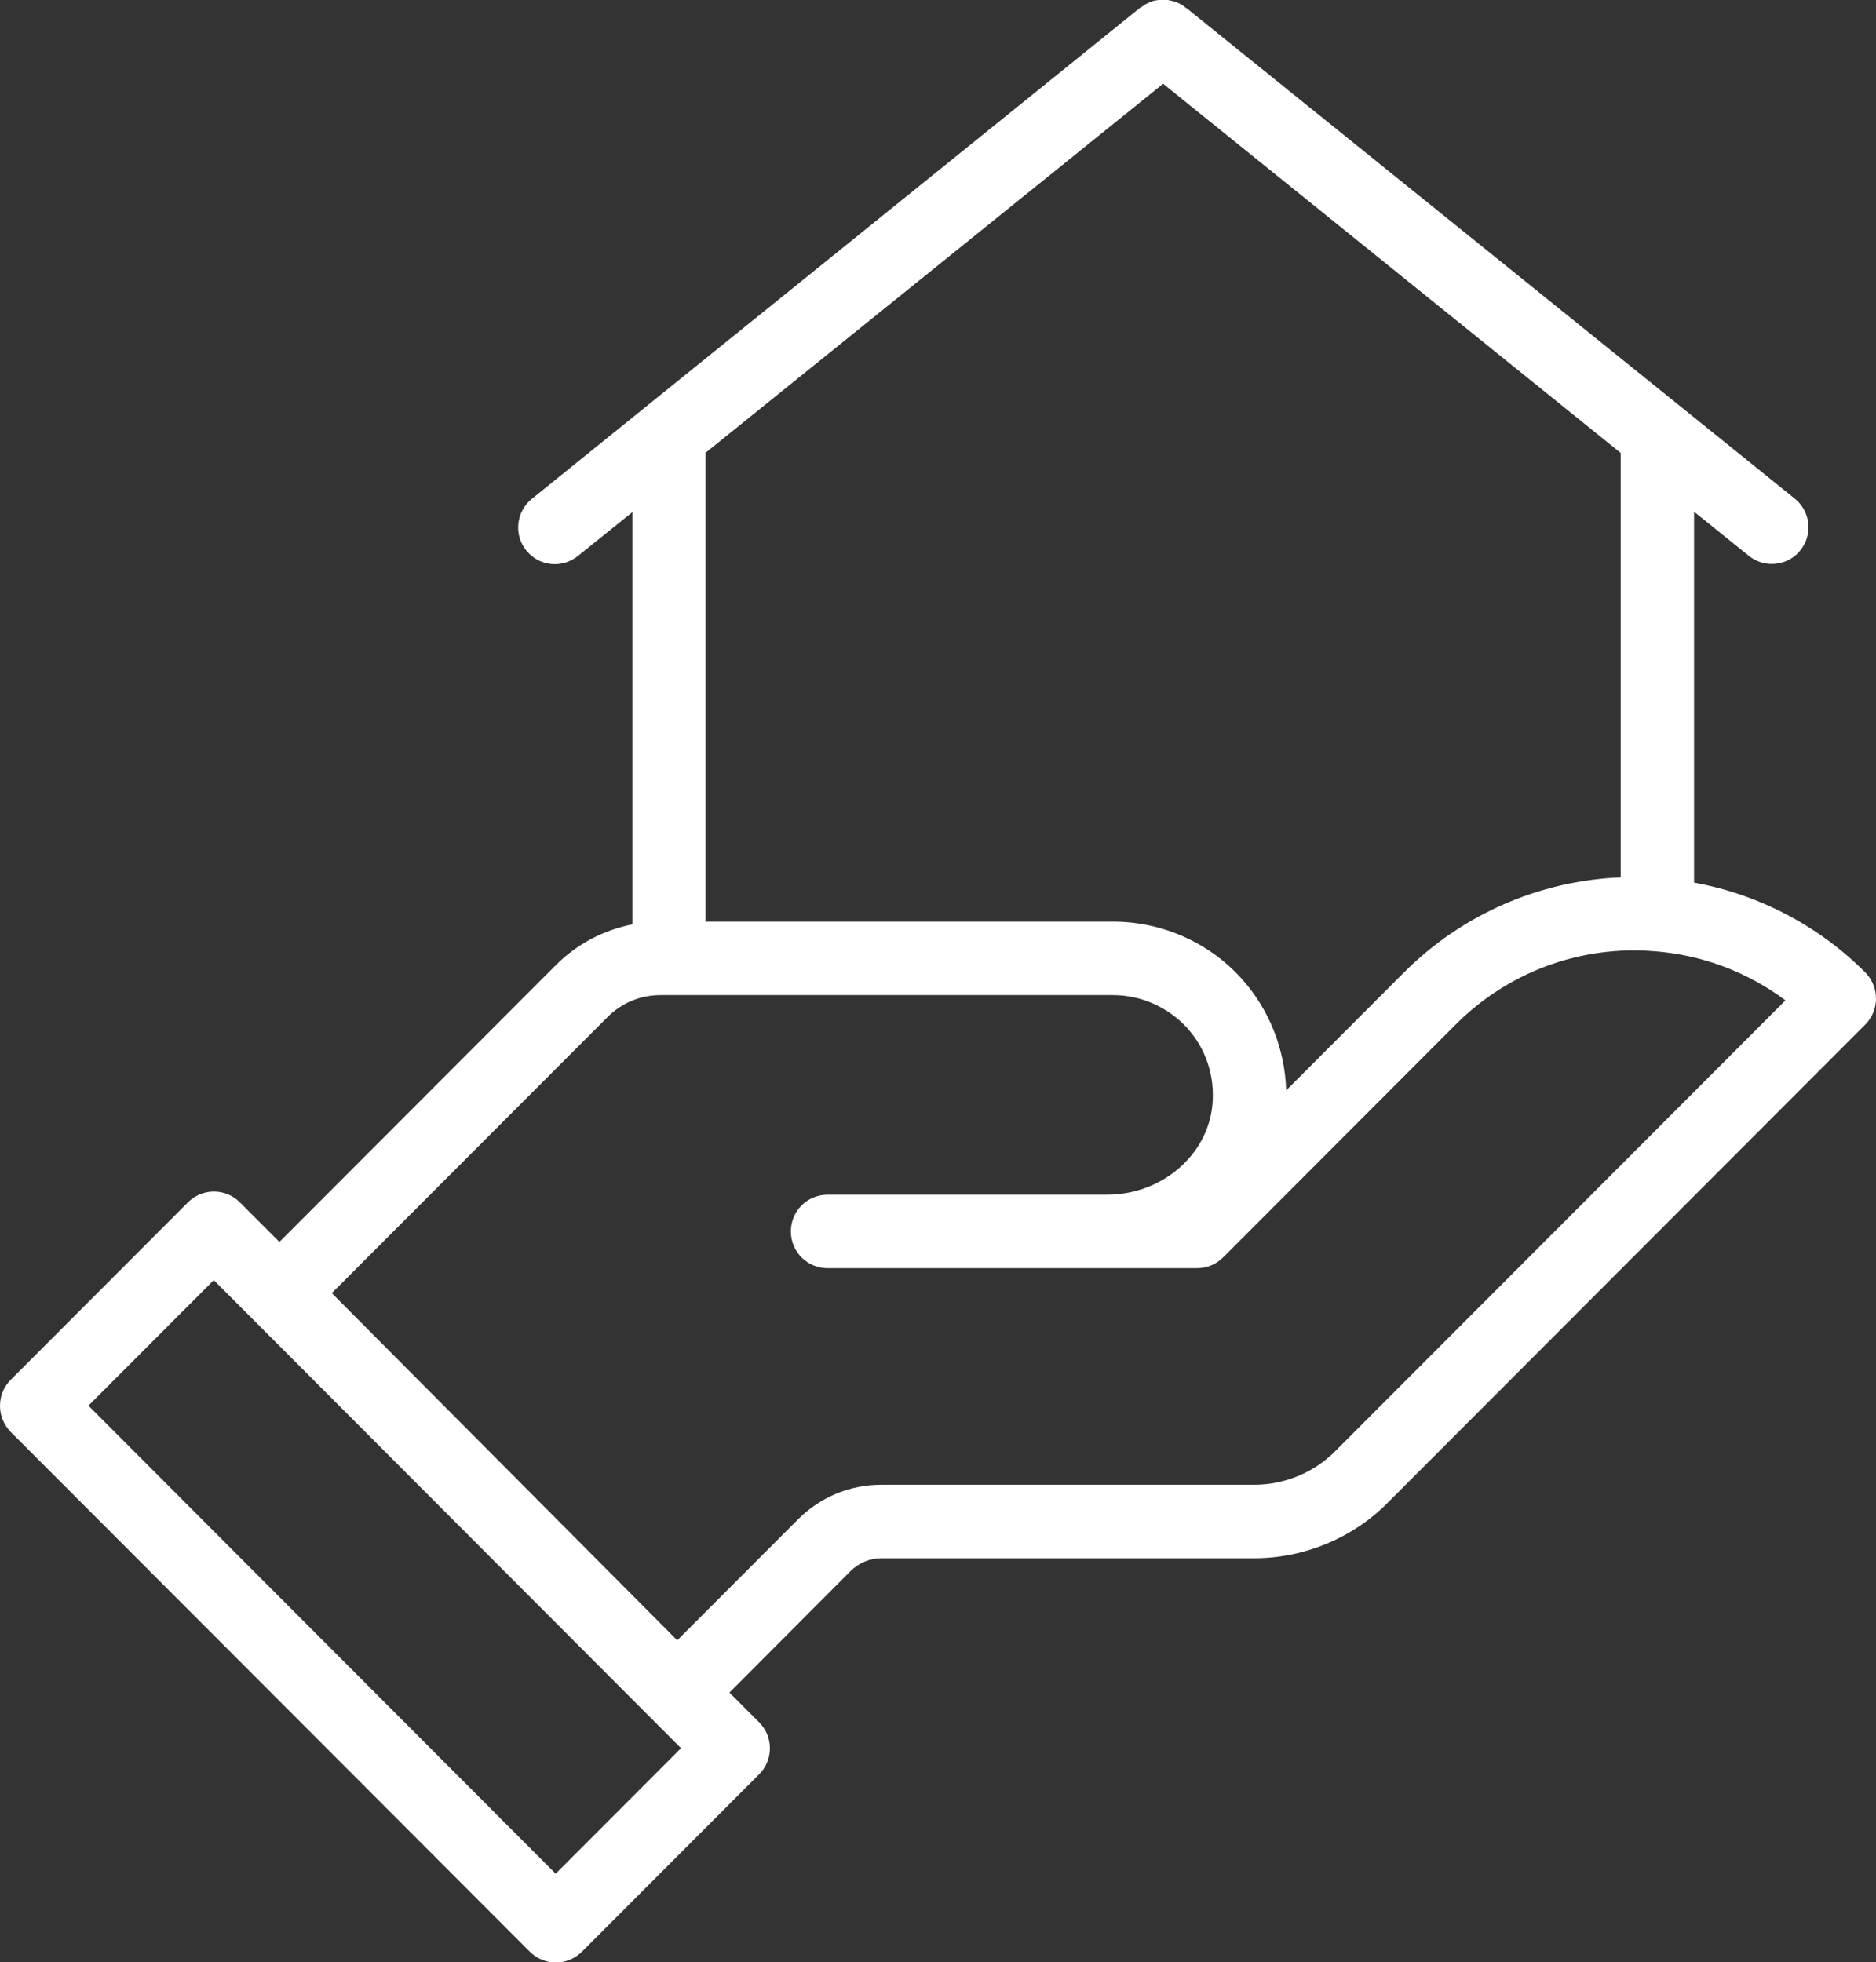 <svg width="195" height="204" viewBox="0 0 195 204" fill="none" xmlns="http://www.w3.org/2000/svg">
<rect x="0" y="0" width="195" height="204" fill="#333333" stroke="none"/>
<path d="M57.759 100.353L29.043 129.112L24.925 124.988C23.444 123.504 21.025 123.504 19.544 124.988L1.111 143.448C-0.37 144.932 -0.37 147.354 1.111 148.86L55.079 202.909C55.82 203.651 56.801 204.022 57.781 204.022C58.761 204.022 59.72 203.651 60.483 202.909L78.915 184.449C80.397 182.965 80.397 180.543 78.915 179.059L75.821 175.961L88.415 163.327C89.264 162.476 90.419 161.995 91.617 161.995H130.399C135.563 161.995 140.596 159.901 144.213 156.257L193.889 106.506C195.37 105.022 195.37 102.6 193.889 101.094C189.03 96.228 182.799 92.977 176.088 91.755V53.198L181.775 57.781C182.472 58.348 183.322 58.632 184.172 58.632C185.283 58.632 186.394 58.152 187.135 57.213C188.464 55.577 188.202 53.177 186.568 51.846L123.34 0.851H123.297C123.297 0.851 123.188 0.742 123.122 0.698C122.97 0.589 122.839 0.48 122.687 0.415C122.599 0.371 122.534 0.349 122.447 0.305C122.382 0.284 122.316 0.262 122.251 0.218C122.207 0.218 122.164 0.175 122.12 0.175C122.077 0.175 122.033 0.153 121.989 0.131C121.902 0.109 121.793 0.087 121.706 0.065C121.554 0.044 121.423 -3.00705e-05 121.27 -0.022C121.183 -0.022 121.096 -0.022 121.031 -0.022C120.965 -0.022 120.9 -0.022 120.835 -0.022C120.747 -0.022 120.639 -0.022 120.551 -0.022C120.464 -0.022 120.377 0.022 120.268 0.022C120.116 0.044 119.963 0.065 119.832 0.109C119.789 0.109 119.767 0.131 119.723 0.153C119.68 0.153 119.636 0.196 119.593 0.218C119.571 0.218 119.549 0.218 119.527 0.24C119.397 0.284 119.288 0.327 119.157 0.393C119.026 0.458 118.896 0.567 118.765 0.655C118.699 0.698 118.612 0.742 118.547 0.807H118.503L67.128 42.288L55.275 51.867C53.641 53.198 53.38 55.599 54.709 57.235C55.471 58.173 56.561 58.654 57.672 58.654C58.522 58.654 59.35 58.37 60.069 57.803L65.734 53.242V96.097C62.749 96.687 59.982 98.127 57.781 100.331L57.759 100.353ZM57.759 194.792L9.194 146.132L22.224 133.083L70.788 181.743L57.759 194.792ZM73.316 47.089L120.9 8.706L168.463 47.089V91.21C160.031 91.559 152.013 95.028 145.956 101.073L133.689 113.358C133.559 109.059 131.925 104.913 129.027 101.705C125.628 97.952 120.769 95.814 115.715 95.814H73.337V47.089H73.316ZM68.653 103.451H115.693C118.612 103.451 121.401 104.695 123.384 106.855C125.366 109.037 126.303 111.896 126.02 114.885C125.519 120.122 120.726 124.202 115.083 124.202H86.018C83.904 124.202 82.205 125.904 82.205 128.021C82.205 130.138 83.904 131.84 86.018 131.84H124.43C125.432 131.84 126.412 131.447 127.131 130.727L151.337 106.484C156.763 101.051 164.279 98.258 171.97 98.891C176.916 99.261 181.644 101.051 185.588 103.997L138.788 150.867C136.587 153.093 133.515 154.358 130.378 154.358H91.596C88.349 154.358 85.299 155.624 82.989 157.915L70.396 170.527L34.49 134.436L63.141 105.742C64.622 104.258 66.561 103.451 68.653 103.451Z" fill="white"/>
</svg>

